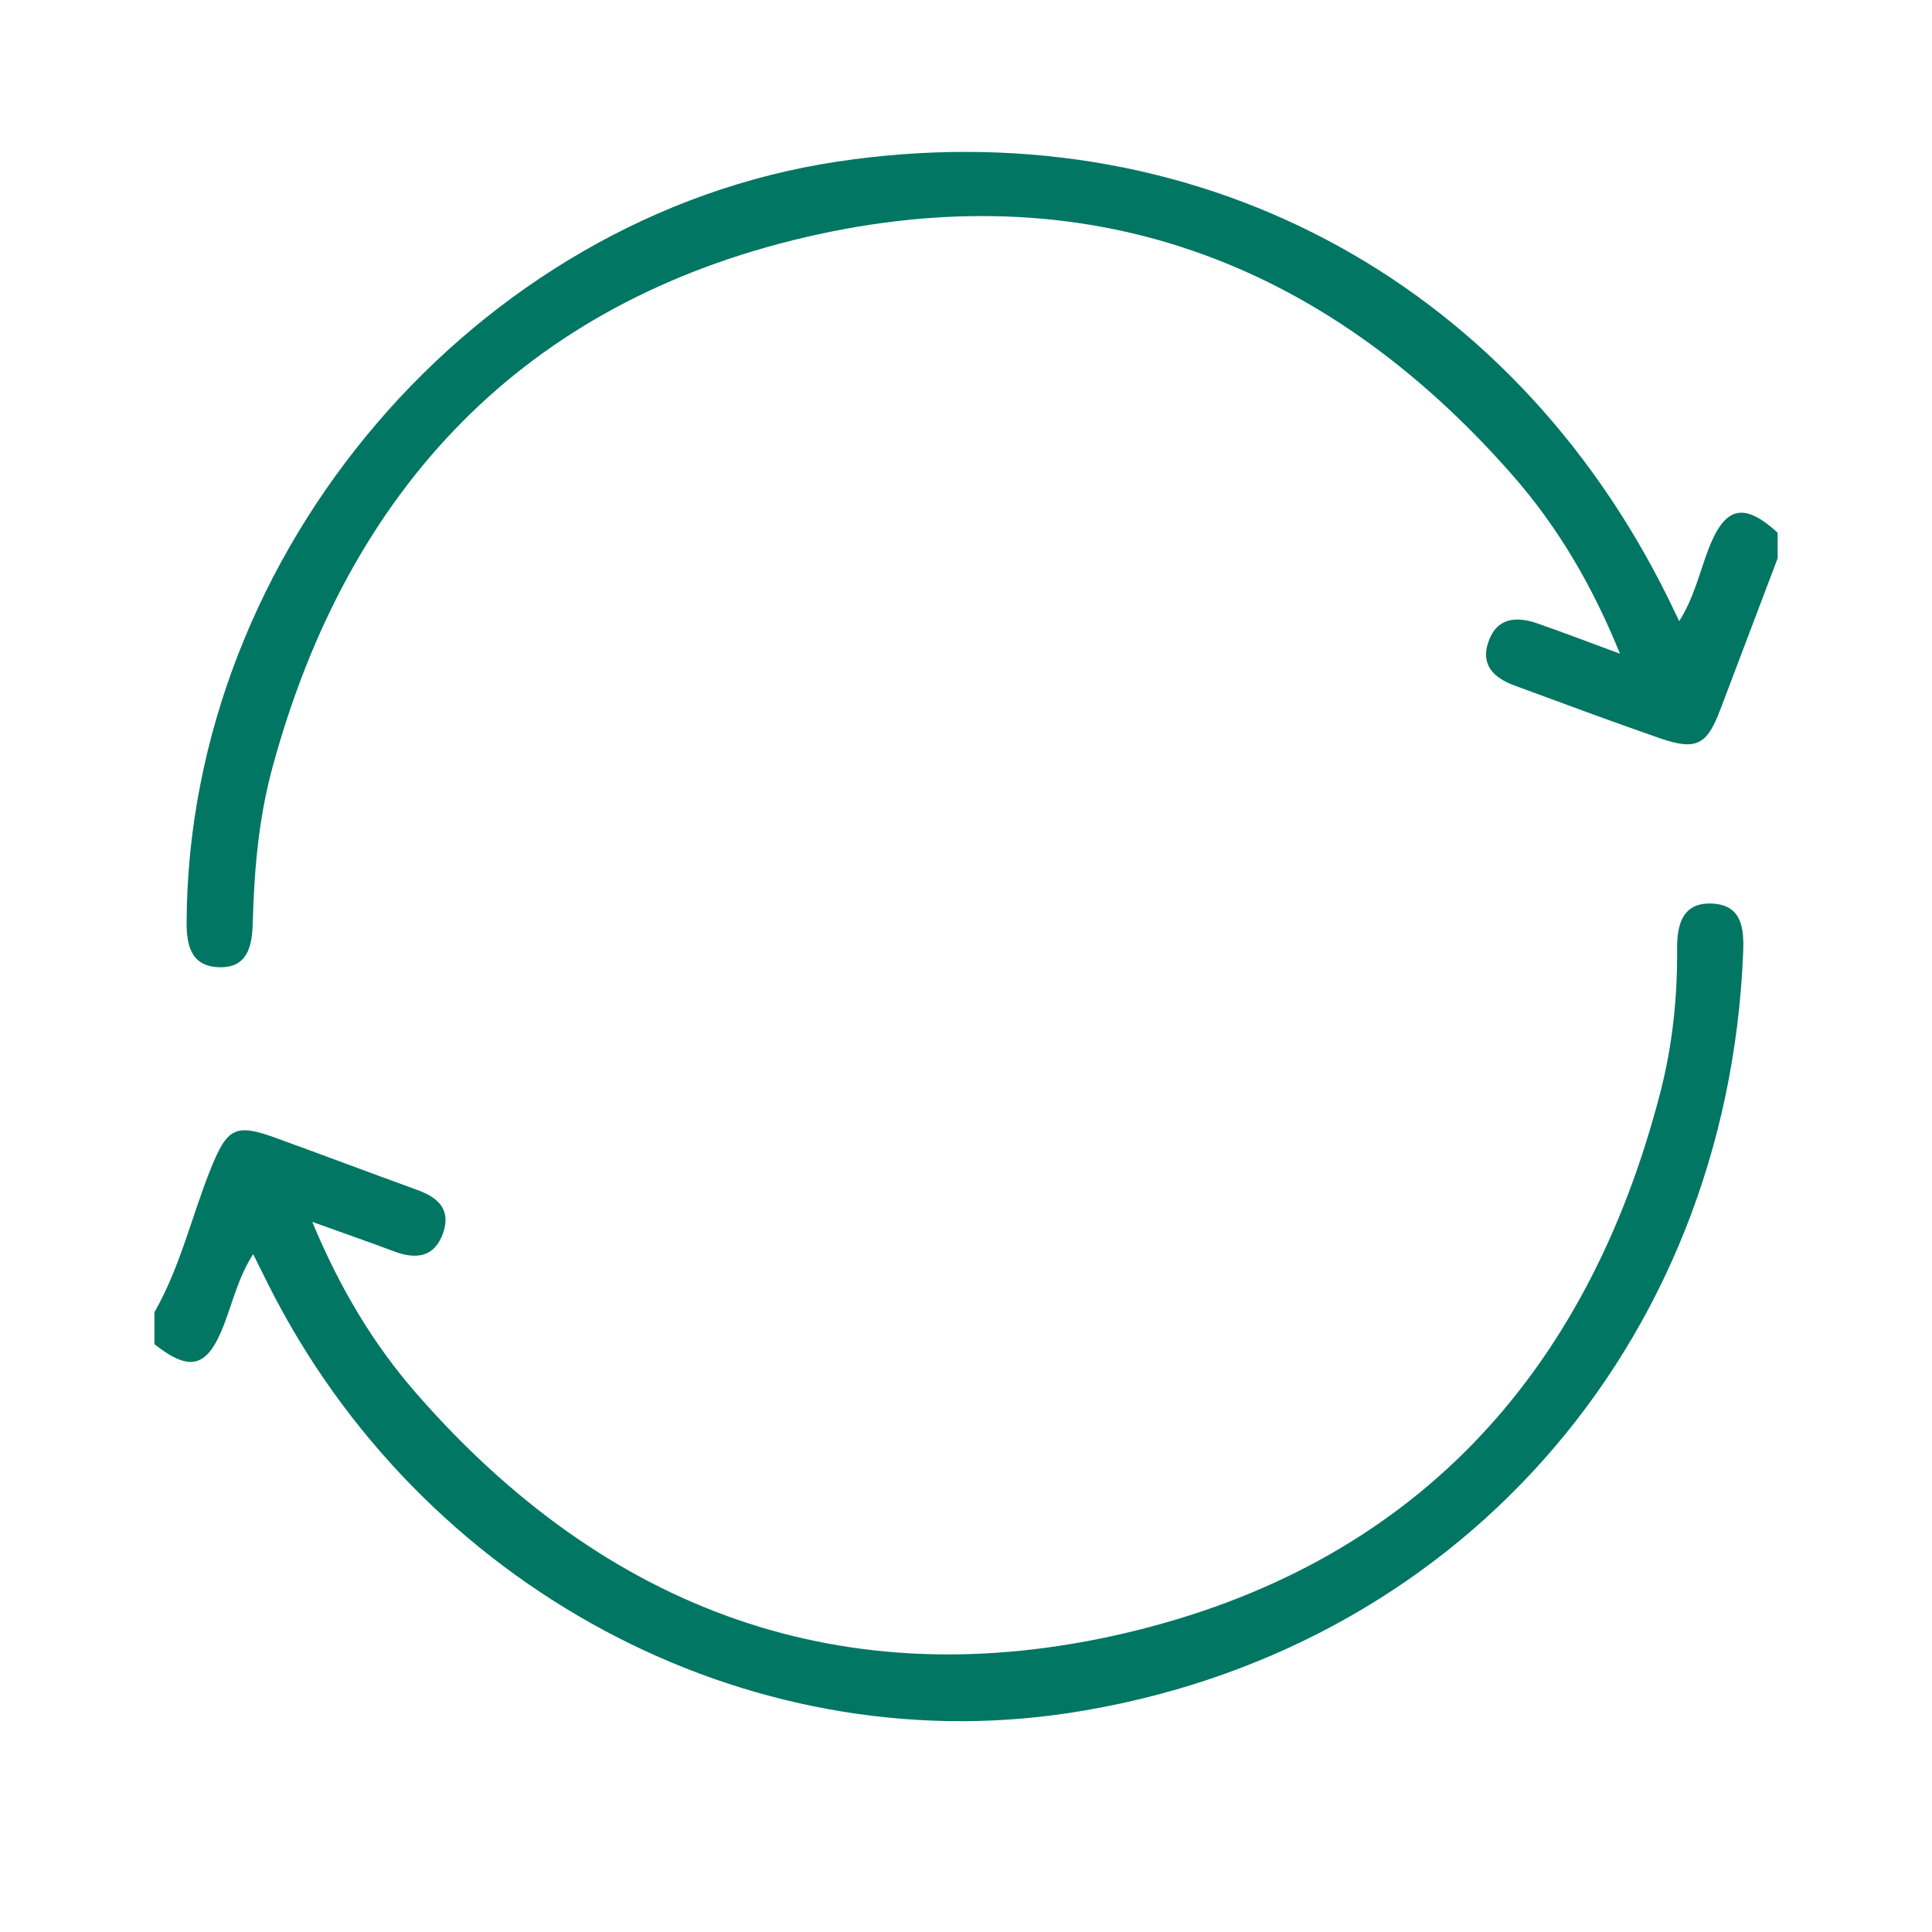 <svg xmlns="http://www.w3.org/2000/svg" fill="none" viewBox="0 0 32 32" height="32" width="32">
<g clip-path="url(#clip0_803_5444)">
<path fill="#007663" d="M29.443 9.248C29.126 10.083 28.809 10.919 28.493 11.755C28.273 12.339 28.095 12.435 27.497 12.229C26.688 11.948 25.886 11.65 25.084 11.354C24.755 11.232 24.519 11.025 24.651 10.636C24.791 10.224 25.117 10.205 25.468 10.327C25.891 10.474 26.31 10.635 26.832 10.828C26.364 9.675 25.791 8.714 25.053 7.872C21.91 4.286 17.963 2.854 13.349 3.927C8.692 5.01 5.765 8.076 4.507 12.733C4.281 13.57 4.209 14.432 4.186 15.298C4.175 15.684 4.093 16.038 3.621 16.02C3.162 16.002 3.089 15.657 3.091 15.264C3.121 9.136 7.871 3.583 13.861 2.678C19.715 1.793 25.005 4.576 27.637 9.923C27.69 10.033 27.743 10.143 27.813 10.288C28.059 9.899 28.148 9.488 28.295 9.102C28.567 8.387 28.882 8.31 29.443 8.823V9.247V9.248Z"></path>
<path fill="#007663" d="M2.557 21.736C2.986 20.988 3.175 20.142 3.494 19.35C3.762 18.687 3.898 18.605 4.55 18.841C5.338 19.127 6.124 19.423 6.911 19.709C7.248 19.831 7.474 20.027 7.341 20.417C7.201 20.823 6.898 20.865 6.533 20.729C6.113 20.572 5.689 20.424 5.172 20.238C5.627 21.333 6.181 22.259 6.892 23.075C10.039 26.684 13.991 28.135 18.63 27.051C23.356 25.945 26.282 22.819 27.502 18.087C27.699 17.321 27.785 16.528 27.778 15.729C27.774 15.327 27.858 14.944 28.357 14.966C28.855 14.988 28.888 15.379 28.872 15.778C28.608 22.31 24.081 27.411 17.689 28.375C12.358 29.178 6.965 26.291 4.449 21.286C4.37 21.13 4.293 20.973 4.193 20.772C3.95 21.153 3.857 21.556 3.712 21.935C3.438 22.65 3.153 22.734 2.558 22.264V21.734L2.557 21.736Z"></path>
</g>
<defs>
<clipPath id="clip0_803_5444">
<rect fill="white" height="31.02" width="32"></rect>
</clipPath>
</defs>
</svg>
